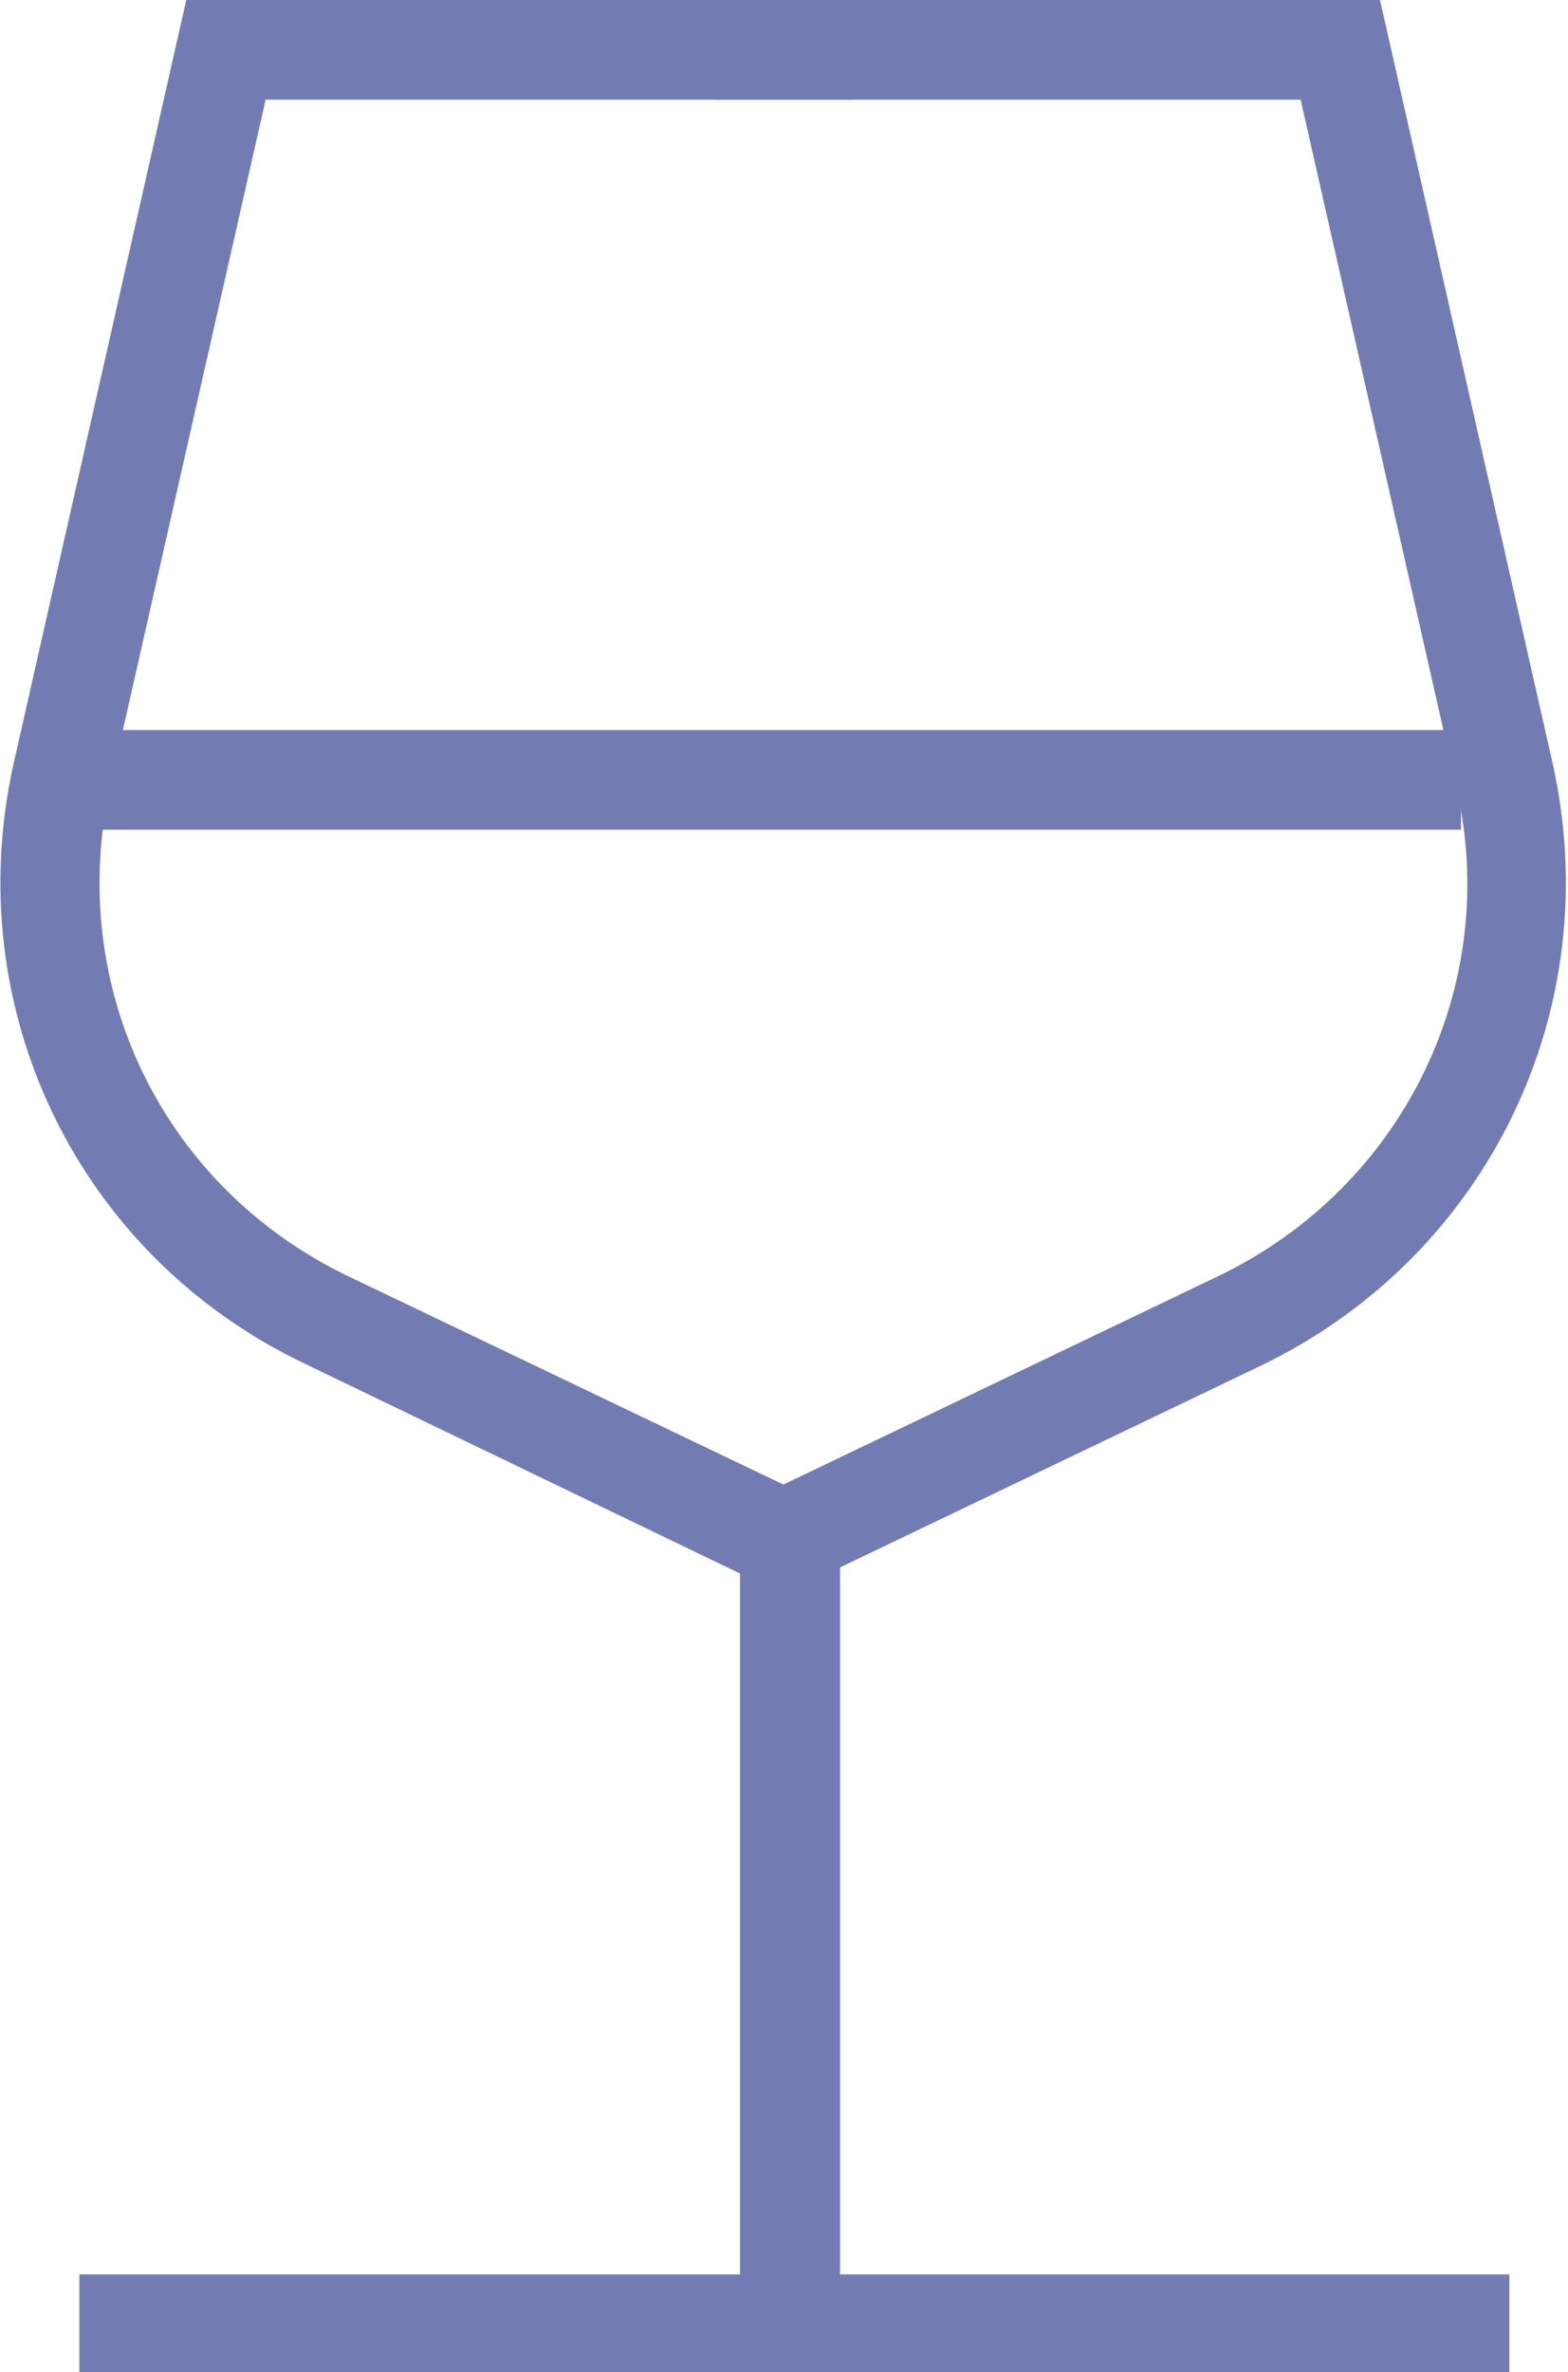 <svg width="41" height="62" viewBox="0 0 41 62" fill="none" xmlns="http://www.w3.org/2000/svg">
<g clip-path="url(#clip0_1_184)">
<path d="M20.883 41.483L19.756 39.148L31.844 33.357C36.715 31.022 39.286 25.725 38.068 20.517L34.009 2.604H18.673V0H36.084L40.594 19.933C42.037 26.353 38.925 32.818 32.971 35.691L20.883 41.483Z" fill="#727BB2"/>
<path d="M21.966 61.327H19.35V41.124L7.984 35.647C2.03 32.818 -1.083 26.353 0.361 19.933L4.871 0H22.282V2.604H6.946L2.887 20.517C1.714 25.77 4.24 31.022 9.111 33.357L21.966 39.508V61.327Z" fill="#727BB2"/>
<path d="M39.467 59.441H2.075V62.045H39.467V59.441Z" fill="#727BB2"/>
<path d="M38.203 19.08H1.759V21.684H38.203V19.08Z" fill="#727BB2"/>
</g>
<defs>
<clipPath id="clip0_1_184">
<rect width="41" height="62" fill="white"/>
</clipPath>
</defs>
</svg>
